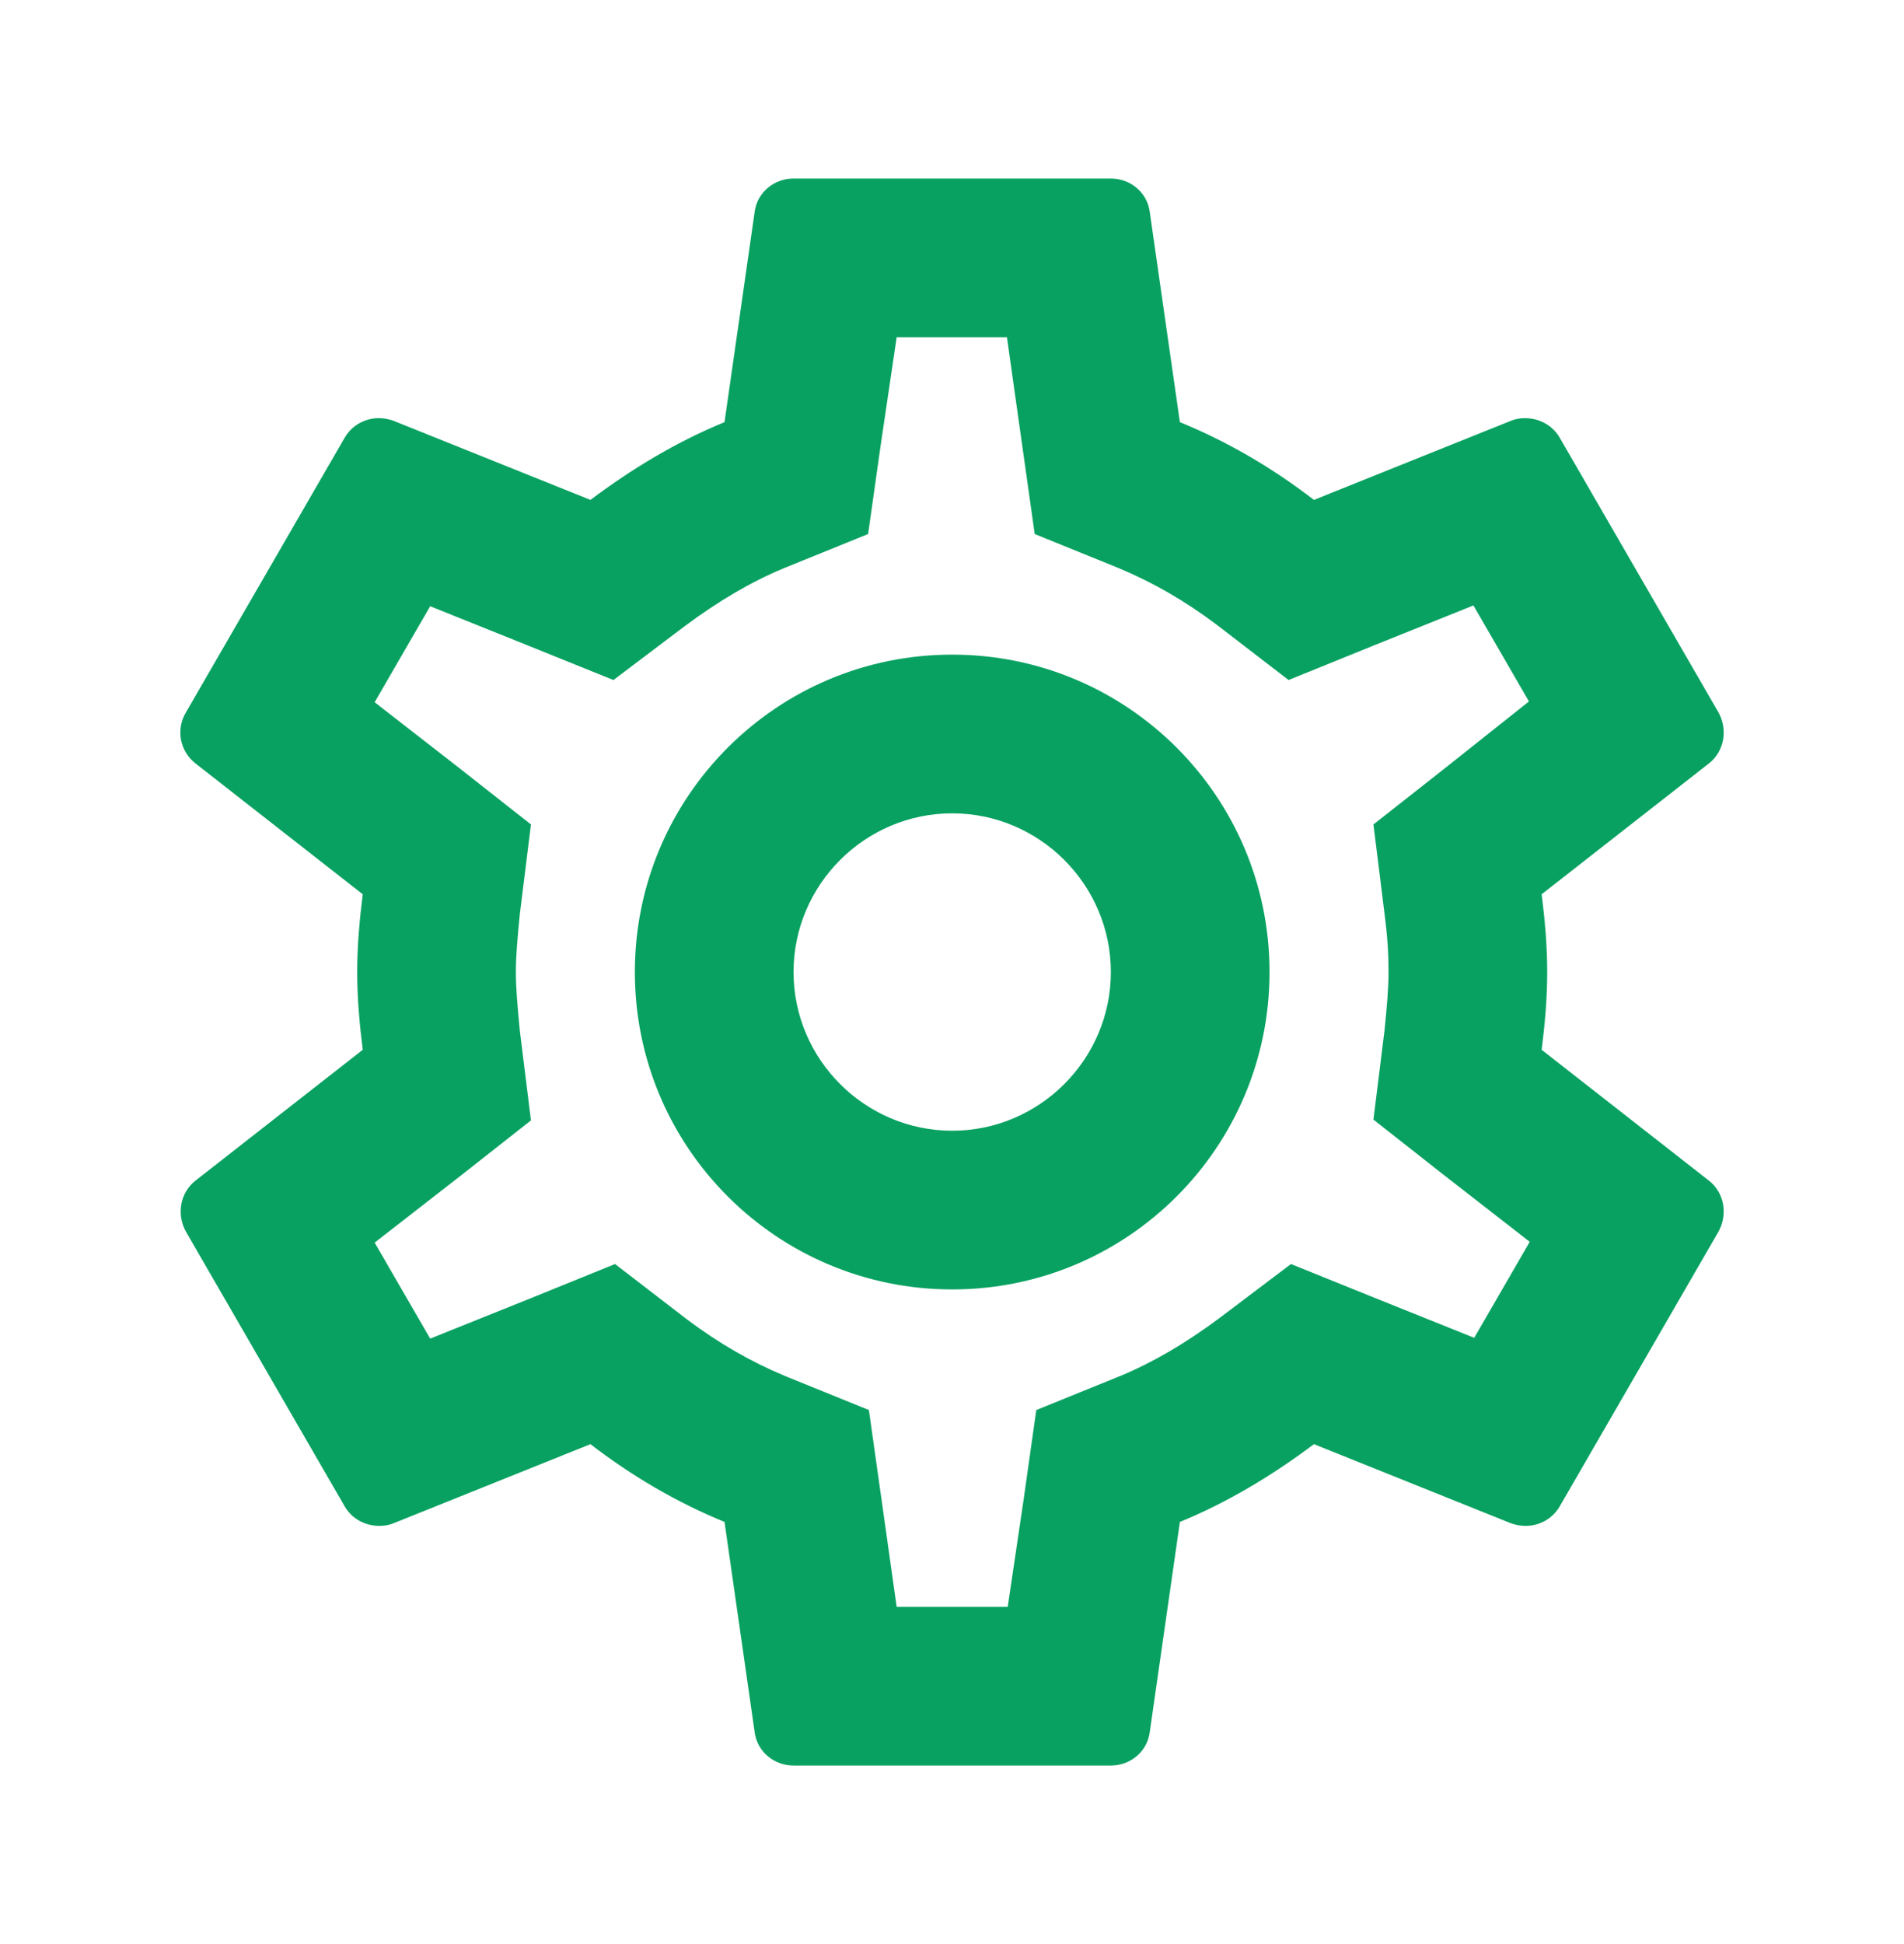 <svg width="48" height="49" viewBox="0 0 48 49" fill="none" xmlns="http://www.w3.org/2000/svg">
<g id="settings">
<path id="Vector" d="M38.865 26.46C38.945 25.82 39.005 25.18 39.005 24.5C39.005 23.82 38.945 23.18 38.865 22.54L43.085 19.24C43.465 18.94 43.565 18.4 43.325 17.96L39.325 11.04C39.145 10.72 38.805 10.54 38.445 10.54C38.325 10.54 38.205 10.56 38.105 10.6L33.125 12.6C32.085 11.8 30.965 11.14 29.745 10.64L28.985 5.34C28.925 4.86 28.505 4.5 28.005 4.5H20.005C19.505 4.5 19.085 4.86 19.025 5.34L18.265 10.64C17.045 11.14 15.925 11.82 14.885 12.6L9.905 10.6C9.785 10.56 9.665 10.54 9.545 10.54C9.205 10.54 8.865 10.72 8.685 11.04L4.685 17.96C4.425 18.4 4.545 18.94 4.925 19.24L9.145 22.54C9.065 23.18 9.005 23.84 9.005 24.5C9.005 25.16 9.065 25.82 9.145 26.46L4.925 29.76C4.545 30.06 4.445 30.6 4.685 31.04L8.685 37.96C8.865 38.28 9.205 38.46 9.565 38.46C9.685 38.46 9.805 38.44 9.905 38.4L14.885 36.4C15.925 37.2 17.045 37.86 18.265 38.36L19.025 43.66C19.085 44.14 19.505 44.5 20.005 44.5H28.005C28.505 44.5 28.925 44.14 28.985 43.66L29.745 38.36C30.965 37.86 32.085 37.18 33.125 36.4L38.105 38.4C38.225 38.44 38.345 38.46 38.465 38.46C38.805 38.46 39.145 38.28 39.325 37.96L43.325 31.04C43.565 30.6 43.465 30.06 43.085 29.76L38.865 26.46ZM34.905 23.04C34.985 23.66 35.005 24.08 35.005 24.5C35.005 24.92 34.965 25.36 34.905 25.96L34.625 28.22L36.405 29.62L38.565 31.3L37.165 33.72L34.625 32.7L32.545 31.86L30.745 33.22C29.885 33.86 29.065 34.34 28.245 34.68L26.125 35.54L25.805 37.8L25.405 40.5H22.605L21.905 35.54L19.785 34.68C18.925 34.32 18.125 33.86 17.325 33.26L15.505 31.86L13.385 32.72L10.845 33.74L9.445 31.32L11.605 29.64L13.385 28.24L13.105 25.98C13.045 25.36 13.005 24.9 13.005 24.5C13.005 24.1 13.045 23.64 13.105 23.04L13.385 20.78L11.605 19.38L9.445 17.7L10.845 15.28L13.385 16.3L15.465 17.14L17.265 15.78C18.125 15.14 18.945 14.66 19.765 14.32L21.885 13.46L22.205 11.2L22.605 8.5H25.385L26.085 13.46L28.205 14.32C29.065 14.68 29.865 15.14 30.665 15.74L32.485 17.14L34.605 16.28L37.145 15.26L38.545 17.68L36.405 19.38L34.625 20.78L34.905 23.04ZM24.005 16.5C19.585 16.5 16.005 20.08 16.005 24.5C16.005 28.92 19.585 32.5 24.005 32.5C28.425 32.5 32.005 28.92 32.005 24.5C32.005 20.08 28.425 16.5 24.005 16.5ZM24.005 28.5C21.805 28.5 20.005 26.7 20.005 24.5C20.005 22.3 21.805 20.5 24.005 20.5C26.205 20.5 28.005 22.3 28.005 24.5C28.005 26.7 26.205 28.5 24.005 28.5Z" fill="#08A161"/>
</g>
</svg>
